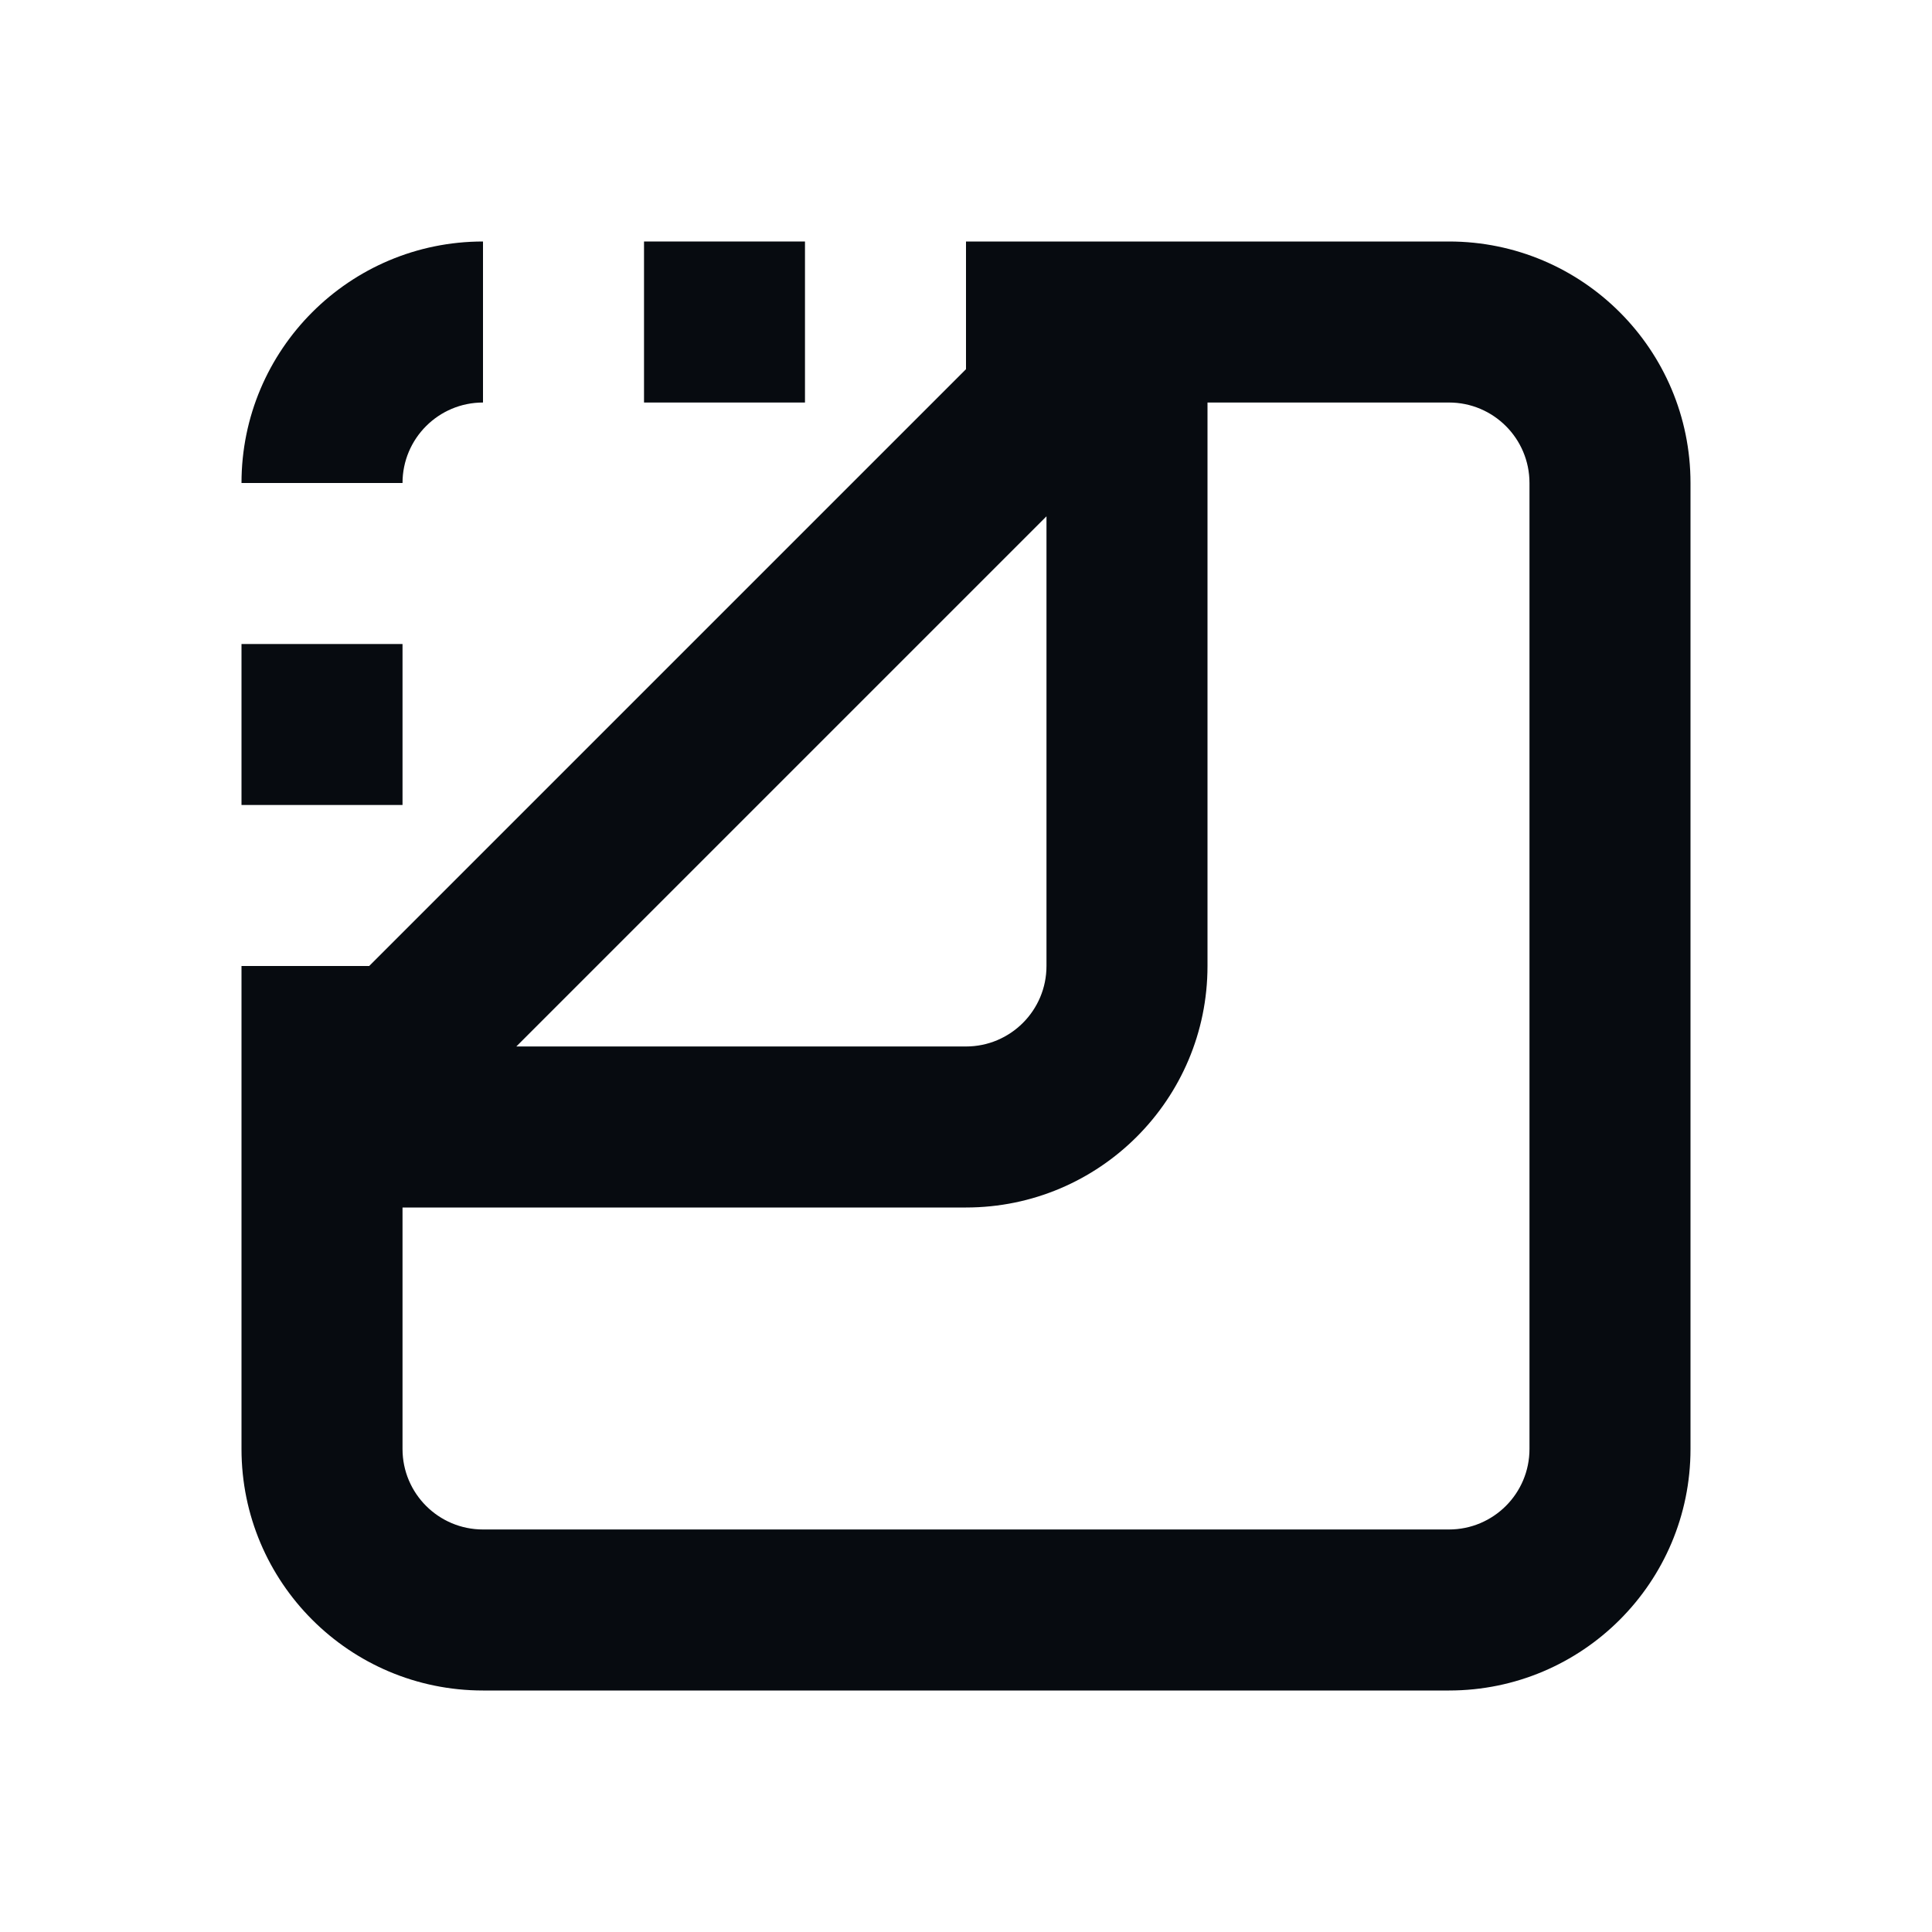 <svg xmlns="http://www.w3.org/2000/svg" width="32" height="32" viewBox="0 0 32 32" fill="none"><path fill-rule="nonzero" clip-rule="evenodd" d="M24 4C26.209 4 28 5.791 28 8V24C28 26.209 26.209 28 24 28H8C5.791 28 4 26.209 4 24V16H6.115L16 6.115V4H24Z M20 16C20 18.209 18.209 20 16 20H6.667V24C6.667 24.736 7.264 25.333 8 25.333H24C24.736 25.333 25.333 24.736 25.333 24V8C25.333 7.264 24.736 6.667 24 6.667H20V16Z M8.552 17.333H16C16.736 17.333 17.333 16.736 17.333 16V8.552L8.552 17.333Z" fill="#070B10"/><path d="M6.667 13.333H4V10.667H6.667V13.333Z" fill="#070B10"/><path d="M8 6.667C7.264 6.667 6.667 7.264 6.667 8H4C4 5.791 5.791 4 8 4V6.667Z" fill="#070B10"/><path d="M13.333 6.667H10.667V4H13.333V6.667Z" fill="#070B10"/></svg>